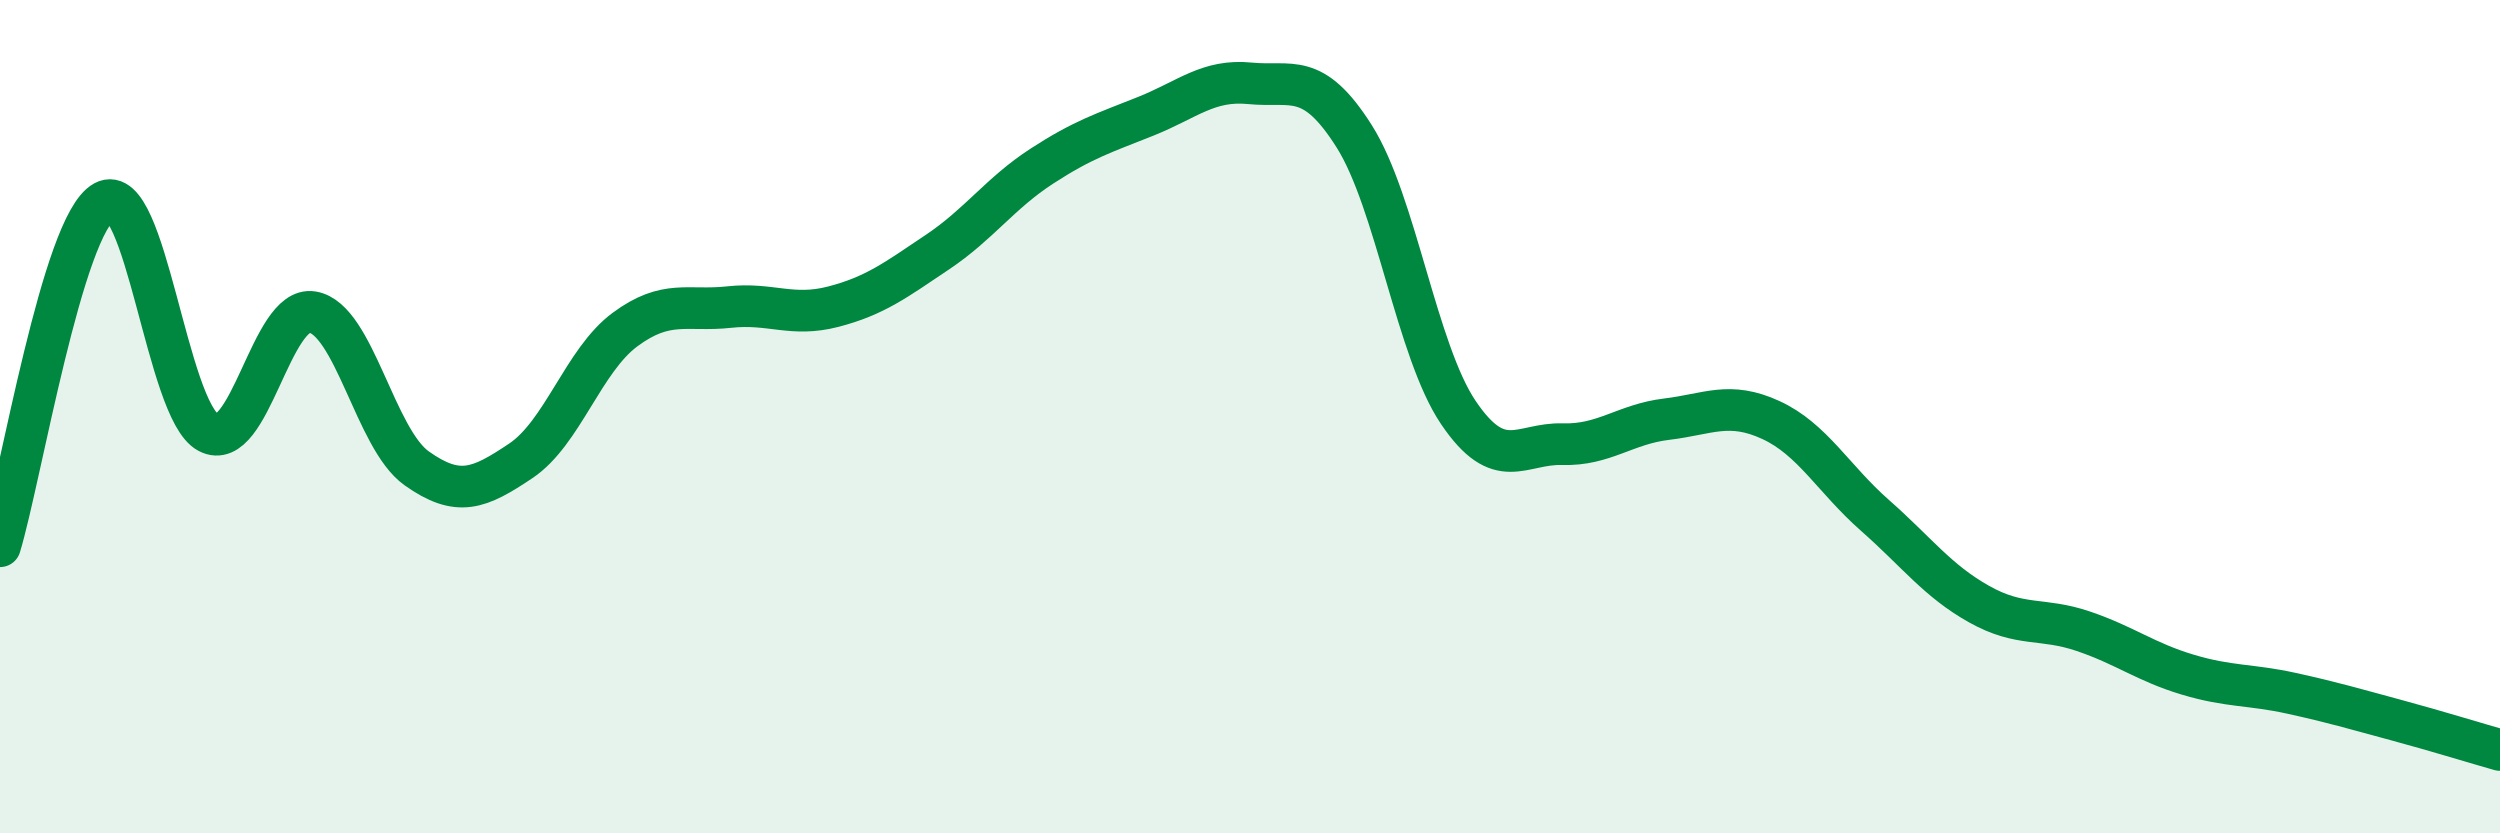 
    <svg width="60" height="20" viewBox="0 0 60 20" xmlns="http://www.w3.org/2000/svg">
      <path
        d="M 0,13.11 C 0.5,11.46 1.5,5.39 2.5,4.84 C 3.5,4.29 4,9.85 5,10.38 C 6,10.91 6.5,7.32 7.5,7.49 C 8.5,7.66 9,10.53 10,11.24 C 11,11.95 11.5,11.73 12.5,11.06 C 13.5,10.39 14,8.65 15,7.91 C 16,7.17 16.5,7.48 17.5,7.37 C 18.5,7.26 19,7.62 20,7.36 C 21,7.1 21.5,6.72 22.5,6.05 C 23.5,5.38 24,4.64 25,3.99 C 26,3.34 26.5,3.19 27.5,2.79 C 28.5,2.39 29,1.9 30,2 C 31,2.1 31.5,1.69 32.5,3.27 C 33.5,4.85 34,8.42 35,9.9 C 36,11.38 36.5,10.63 37.5,10.66 C 38.5,10.69 39,10.18 40,10.06 C 41,9.94 41.5,9.62 42.5,10.08 C 43.5,10.54 44,11.49 45,12.37 C 46,13.25 46.5,13.94 47.5,14.5 C 48.5,15.06 49,14.81 50,15.15 C 51,15.49 51.5,15.89 52.5,16.19 C 53.5,16.49 54,16.42 55,16.64 C 56,16.86 56.5,17.01 57.5,17.28 C 58.5,17.55 59.5,17.86 60,18L60 20L0 20Z"
        fill="#008740"
        opacity="0.1"
        stroke-linecap="round"
        stroke-linejoin="round"
      />
      <path
        d="M 0,13.11 C 0.5,11.46 1.5,5.39 2.5,4.84 C 3.5,4.29 4,9.85 5,10.38 C 6,10.91 6.5,7.32 7.5,7.49 C 8.5,7.66 9,10.53 10,11.24 C 11,11.95 11.5,11.73 12.5,11.06 C 13.5,10.39 14,8.65 15,7.91 C 16,7.17 16.5,7.48 17.5,7.37 C 18.5,7.26 19,7.62 20,7.36 C 21,7.1 21.5,6.72 22.5,6.05 C 23.5,5.38 24,4.64 25,3.99 C 26,3.34 26.5,3.19 27.5,2.79 C 28.5,2.39 29,1.9 30,2 C 31,2.1 31.5,1.69 32.5,3.27 C 33.5,4.85 34,8.42 35,9.9 C 36,11.38 36.5,10.63 37.5,10.66 C 38.5,10.69 39,10.18 40,10.06 C 41,9.94 41.5,9.62 42.5,10.08 C 43.5,10.54 44,11.49 45,12.37 C 46,13.25 46.5,13.94 47.5,14.5 C 48.5,15.06 49,14.81 50,15.15 C 51,15.49 51.5,15.89 52.5,16.19 C 53.5,16.49 54,16.42 55,16.64 C 56,16.86 56.5,17.01 57.5,17.28 C 58.5,17.55 59.5,17.86 60,18"
        stroke="#008740"
        stroke-width="1"
        fill="none"
        stroke-linecap="round"
        stroke-linejoin="round"
      />
    </svg>
  